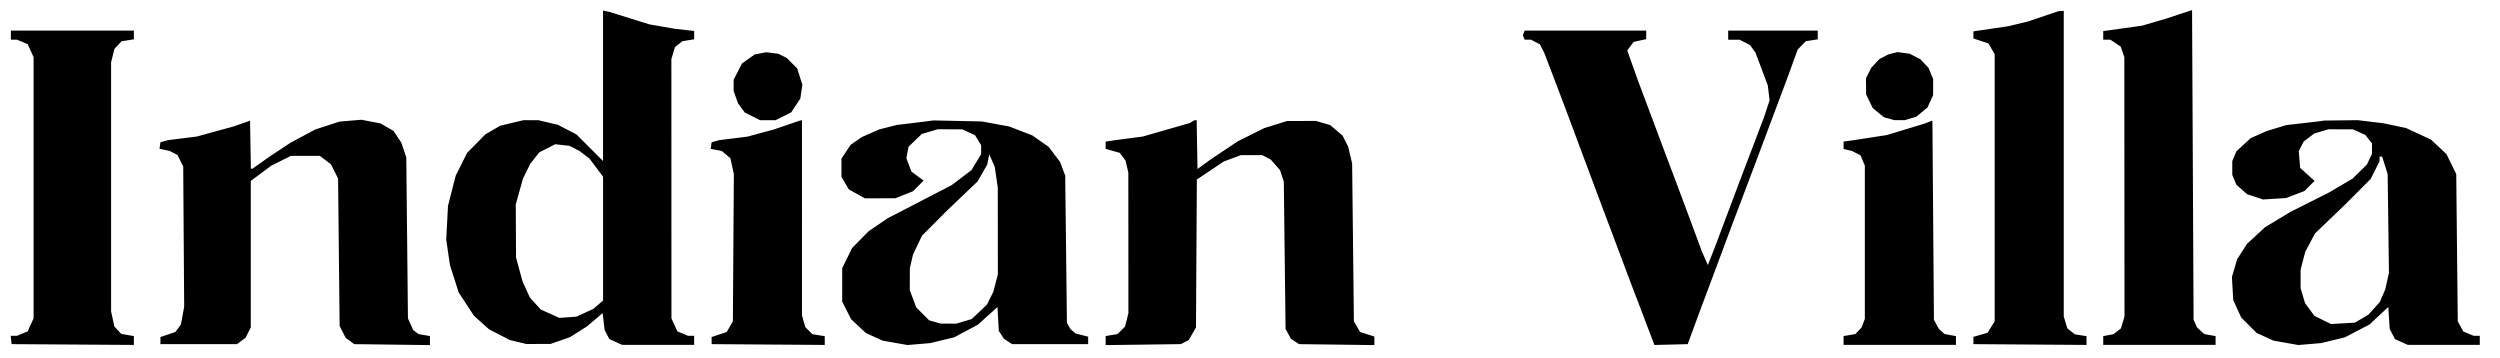 <svg xmlns="http://www.w3.org/2000/svg" fill="none" viewBox="47.142 350.93 1646.478 235.699" style="max-height:500px"><path fill="#DD6743" d="M495 203l-32-79h32l107 5 85 24 75 52 26-60 35-57 59-65 39 40 43 53 29 77 8 12 64-48 96-29 134-6v13l-35 81-63 73-64 22H616l-58-23-63-85z"/><path fill="#000" d="M884.86 3.074l1.42 2.5 2.51 5.5 2.52 5.5 2.75 5.004 2.75 5.003 2.96 3.997 2.97 3.996 7.53 8.458 7.54 8.458 9.1 9.542 9.1 9.542 6.94 8 6.94 8 5.96 8 5.95 8 4.92 7.5 4.91 7.5 5.09 10 5.09 10 1.83 4.5 1.83 4.5.82 2 .82 2 2.02 5.5 2.01 5.5 2.55 7 2.55 7 1.18 5 1.19 5 .91 3.815.9 3.814.87-.314.87-.315 4.83-4.5 4.82-4.5 5.5-4.515 5.5-4.515 6-4.074 6-4.074 4.5-2.411 4.5-2.411.5-.634.5-.634 9.5-5.662 9.5-5.662 10.5-5.098 10.5-5.098 2-.763 2-.763 4.49-1.679 4.48-1.679 7.02-2.326 7.01-2.325 7-2.032 7-2.032 12.5-2.457 12.5-2.456 10-1.071 10-1.07 15-1.025 15-1.025 34.5-1.539 34.5-1.538 9-.911 9-.912 6-1.042 6-1.043 4.25-1.012 4.25-1.012 4.25-1.081 4.25-1.082 3.63-.512 3.64-.513.62 1.009.62 1.009-3.42 4.478-3.41 4.479-9.72 13.796-9.72 13.797-5.81 11.56-5.82 11.56-3.15 7-3.16 7-.8 2-.8 2-1.52 3.5-1.52 3.5-1.74 4.5-1.75 4.5-6.18 12-6.19 12-2.26 4-2.27 4-7.53 11-7.54 11-3.6 4.33-3.6 4.33-9 9.55-9 9.55-9 7.21-9 7.2-5.21 3.37-5.21 3.38.3.29.29.29 4.91-.95 4.92-.96 272.62-.05 272.63-.05 1.28 1.55 1.28 1.54-.9.89-.91.88-276.54.33-276.55.32-2.75-1.8-2.75-1.81-2.21.7-2.2.7-7.5 3.63-7.5 3.63-7 2.14-7 2.15-4 1.01-4 1-8 1.08-8 1.08H881.42l-246.38-.01-9.12-1.06-9.11-1.06-5.5-1.05-5.5-1.04-2.5-.78-2.5-.78-4.5-1.29-4.5-1.29-.95-.82-.95-.83-1.55-.01-1.55-.02-10.01-4.81-10.01-4.82-5.49-3.86-5.49-3.87-8-6.71-8-6.72-8-8.35-8-8.35-2.01-2.49-2.02-2.49-2.44-3.5-2.43-3.5-.61-.5-.61-.5-5.54-8.5-5.55-8.5-2.95-5.5-2.94-5.5-1.15-2-1.14-2-4.95-10.5-4.95-10.5-2.47-5.5-2.46-5.5-.76-2.5-.75-2.5-5.57-13-5.57-13-1.65-3-1.64-3-4.3-8-4.29-8-8.38-11.696-8.37-11.696v-3.341l6.25.58 6.25.579 5.5 1.036 5.5 1.035 6.5.96 6.5.961 4 .495 4 .496 13 1.028 13 1.028 30.5 1.063 30.5 1.062 10 .981 10 .981 9.5 1.1 9.5 1.1 16 3.367 16 3.367 10 3.397 10 3.398 8 3.192 8 3.193 12 5.814 12 5.813 7 4.255 7 4.254 7.5 5.045 7.5 5.046 9 6.879 9 6.88 5.66 5.424 5.65 5.424h1.78l1.31-6.25 1.31-6.25.9-3 .89-3 2.57-8 2.58-8 1.33-3 1.33-3 1.84-4.5 1.84-4.5 5.82-11.937 5.82-11.937 1.82-2.563 1.82-2.563 2.76-5 2.76-5 2.65-3.5 2.66-3.5 1.73-2.763 1.73-2.763 13.1-15.237 13.11-15.237 11.28-12 11.27-12 4.37-5.5 4.37-5.5 1.74-2.747 1.74-2.747 5.07-9.753 5.08-9.753 1.59-1.787L880.69 0l1.38.287 1.38.287 1.41 2.5zm-5.14 33.381l-1.08 1.183-2.94 3.968-2.94 3.968-8.97 9.412-8.98 9.412-9.5 9.667-9.5 9.667-4.05 4.421-4.05 4.421-5.45 6.923-5.45 6.924-2 3.224-2 3.223-5 8.18-5 8.181-2.66 4.672-2.66 4.673-.09 1.271-.09 1.272-2.44 3.728-2.45 3.729-3.64 10-3.65 10-3.37 13-3.38 13-1.03 4.264-1.04 4.265v6.162l2.19 3.155 2.19 3.154 8.12 11 8.13 11 3.53 5.5 3.53 5.5 3.25 5.41 3.24 5.42 6.78 14.08 6.78 14.09 1.12 3.5 1.12 3.5 1.58 4.97 1.57 4.98 1.06 1.27 1.05 1.28H928.06l2.01-4.75 2.01-4.75.75-2.5.74-2.5 2.87-5.72 2.87-5.72v-2.25l5.83-11.66 5.84-11.65 8.81-13.5 8.8-13.5 5.06-6.5 5.06-6.5 3.36-3.823 3.37-3.823-.61-3.177-.61-3.177-2.02-9.5-2.02-9.5-4.07-13-4.07-13-5.26-11.745-5.27-11.746-5.79-9.754-5.79-9.755-5.59-7.577-5.6-7.577-5.96-6.818-5.97-6.817-13.84-14.106-13.84-14.105-7.49-9.25-7.5-9.25h-2.68l-.33-1.402-.32-1.401-1.09 1.184zm-407.41 92.493v1.008l.89.55.89.549.69 2.76.69 2.759 5.32 11 5.33 11 2.2 5 2.2 5 1.33 3 1.34 3 2.65 6.5 2.66 6.5 1.31 3 1.31 3 4.56 9.5 4.55 9.5 3.57 6 3.58 6 .65 1.5.66 1.5 5.46 8 5.46 8 2.6 3.091 2.6 3.092 4 4.797 4 4.79 6 5.75 6 5.75 4.55 3.89 4.55 3.89 8.45 5.54 8.45 5.55 7.5 3.29 7.5 3.29 8 2.83 8 2.83 4.97 1.11 4.97 1.12 10.73 1.41 10.73 1.42 82.01.11 82.01.12.91-.57.92-.56-.82-4.27-.81-4.27-2.63-7-2.63-7-1.1-3-1.11-3-2.45-4.5-2.45-4.5-2.01-3.5-2.02-3.5-5.1-8-5.11-8-1.32-1.39-1.33-1.391-1.65-2.609-1.65-2.61-6.98-8-6.98-8-11.07-11-11.06-11-7.04-5.72-7.05-5.72-3.44-2.502-3.44-2.501-4-2.724-4-2.724-2.16-1.89-2.15-1.89-9.35-4.901-9.34-4.901-9.22-4.514-9.23-4.513h-1.95l-7.8-3.404-7.8-3.404-12.5-3.739-12.5-3.739-9-1.893-9-1.893-12-1.393-12-1.393-15-1.039-15-1.038-14-.542-14-.541-25-1.022-25-1.022-1.75-.536-1.75-.537v1.009zm805 .248l-7.5.731-20 1.081-20 1.082-11.5.021-11.5.021-21 1.434-21 1.435-6 .97-6 .97-8.94 1.605-8.94 1.604-4.07.912-4.07.912-3.79 1.586-3.8 1.586-4.81.913-4.81.913-13.89 5.951-13.88 5.951-11 5.267-11 5.267-9.5 6.361-9.5 6.362-4.14 3.221-4.15 3.222-4.26 3.5-4.27 3.5-11.4 10.5-11.4 10.5-7.8 9.5-7.8 9.5-8.99 13.5-9 13.5-4.45 8.5-4.45 8.5-2.79 7-2.79 7-1.31 4-1.3 4 .23 2.5.23 2.5 5.42.68 5.42.68 73.5-.46 73.5-.45 13-1.05 13-1.06 5-1.48 5-1.48 8.5-3.02 8.5-3.01 9.84-4.96 9.84-4.96 4.49-3.21 4.5-3.22 9.67-7.84 9.66-7.83 2.5-2.77 2.5-2.76 7.55-8.902 7.55-8.898 5.86-8.422 5.85-8.422 3.32-5.578 3.32-5.578 3.39-7 3.39-7 2.52-5.5 2.52-5.5 3.68-8.5 3.68-8.5 1.68-3.988 1.69-3.988 6.71-13.273 6.7-13.273.96-3.481.96-3.481-.66-.313-.67-.312-7.5.731zM559.53 302.134l3.78 1.02v1.76l-2.75.55-2.75.55-277.7.28-277.7.28-1.21-1.21-1.2-1.21 1.26-1.52 1.26-1.52 23.65-.27 23.64-.27 252.97.27 252.97.27 3.78 1.02zm933.42 261.94l1.15 2.5 2.35 2.17 2.36 2.17 3.75.69 3.75.69v5.78h-74v-5.78l3.4-.64 3.4-.63 2.42-1.91 2.42-1.9 1.18-3.94 1.18-3.93-.06-85.39-.05-85.38-1.2-3.46-1.19-3.47-3.4-2.28-3.4-2.29h-4.7v-5.66l12.75-1.78 12.75-1.77 8-2.34 8-2.34 8.5-2.81 8.5-2.8.5 102 .5 102 1.14 2.5zM461.81 362.914l13 4.07 8.5 1.47 8.5 1.48 6.25.7 6.25.7v5.48l-3.85.62-3.85.62-2.47 1.94-2.47 1.94-1.18 3.94-1.18 3.93.02 85.39.02 85.38 1.95 4.29 1.95 4.28 3.5 1.47 3.5 1.46h4.06v6l-23.75-.02-23.75-.02-4.18-1.9-4.19-1.9-1.55-2.99-1.54-3-.65-5.55-.66-5.55-5.11 4.34-5.12 4.35-5.61 3.56-5.62 3.57-6.38 2.23-6.39 2.23-8 .03-8 .03-5.5-1.33-5.5-1.32-6.82-3.54-6.82-3.54-4.94-4.44-4.94-4.44-5.02-7.65-5.02-7.65-2.88-9-2.88-9-1.23-8.42-1.23-8.42.58-11.08.57-11.08 2.55-10 2.55-10 3.76-7.49 3.77-7.49 6-6.09 6-6.1 4.87-2.83 4.87-2.83 7.63-1.83 7.63-1.82h5l5 .01 6.41 1.51 6.4 1.51 6.1 3.18 6.09 3.17 8.75 8.75 8.75 8.75v-99.13l2.25.5 2.25.5 13 4.07zm944.5 95.79v100.64l1.18 3.93 1.18 3.94 2.47 1.94 2.47 1.94 3.85.62 3.85.62v5.76l-37.25-.26-37.25-.26v-4.79l4.67-1.36 4.68-1.37 2.32-3.74 2.33-3.74v-176l-2.04-3.5-2.04-3.5-4.96-1.66-4.96-1.66v-4.68l11.5-1.69 11.5-1.69 6.5-1.57 6.5-1.57 10-3.38 10-3.38 1.75-.11 1.75-.11v100.63zm-1271-84.76v2.87l-4.07.66-4.07.65-2.32 2.5-2.32 2.5-1.11 4.42-1.11 4.42v164.01l1.07 4.98 1.06 4.97 2.28 2.46 2.28 2.46 4.16.7 4.15.71v5.84l-40.25-.26-40.25-.26-.32-2.75-.31-2.75H58.37l3.5-1.46 3.5-1.47 1.95-4.28 1.95-4.29v-172l-1.95-4.29-1.95-4.28-3.5-1.47-3.5-1.46h-4.06v-6h81v2.87zm996-.06v2.81l-4.17.94-4.16.94-2.07 2.81-2.07 2.8 3.63 10.2 3.64 10.19 4.6 12.25 4.6 12.25 4.58 12.25 4.59 12.25 2.83 7.5 2.83 7.5 4.68 12.5 4.67 12.5 4.26 11.5 4.25 11.5 1.96 4.46 1.95 4.46 2.16-5.46 2.16-5.46 8.08-21.5 8.08-21.5 3.42-9 3.43-9 4.94-13 4.94-13 1.73-5.3 1.73-5.31-.58-4.86-.58-4.85-4.06-10.84-4.07-10.84-1.81-2.5-1.81-2.5-3.43-1.75-3.43-1.75h-7.5v-6h59v5.74l-3.94.63-3.94.63-2.68 2.75-2.68 2.75-3.26 9-3.26 9-10.69 28.5-10.68 28.5-3.97 10.5-3.96 10.5-3.41 9-3.42 9-6.16 16.5-6.15 16.5-4.49 12-4.5 12-4.23 11.5-4.24 11.5-10.97.28-10.96.28-4.86-12.78-4.85-12.78-2.3-6-2.31-6-11.65-31-11.65-31-4.29-11.5-4.3-11.5-6.16-16.5-6.16-16.5-3.98-10.5-3.98-10.5-3.07-8-3.07-8-1.41-2.73-1.4-2.74-2.94-1.51-2.93-1.52h-4.16l-.58-1.5-.57-1.5.57-1.5.58-1.5h80.06v2.81zm-568.77 13.85l2.74 1.38 3.46 3.45 3.45 3.46 1.7 5.38 1.69 5.37-.68 4.55-.68 4.55-3.01 4.53-3 4.54-5.15 2.57-5.14 2.56H547.7l-5-2.49-5-2.5-2.25-3.04-2.25-3.04-1.45-4.09-1.44-4.09V403.434l2.75-5.35 2.75-5.34 4.21-2.99 4.21-2.98 3.79-.72 3.79-.72 4 .51 4 .51 2.73 1.38zm745.77.37l3.5 1.79 2.7 2.84 2.69 2.84 1.56 3.72 1.55 3.72-.02 5.28-.02 5.28-1.85 4.07-1.85 4.07-3.69 3.04-3.68 3.04-3.81 1.14-3.81 1.14-3.39-.01h-3.38l-3.5-.97-3.5-.98-3.66-3.02-3.66-3.02-2.17-4.48-2.17-4.49-.05-5.31-.05-5.32 1.74-3.45 1.75-3.45 2.63-2.84 2.64-2.84 3-1.58 3-1.57 3-.76 3-.75 4 .54 4 .54 3.5 1.79zm-1095.45 73.97h.5l5.72-4.05 5.73-4.06 7-4.62 7-4.62 8-4.26 8-4.27 7.97-2.59 7.98-2.59 7.22-.61 7.21-.61 6.31 1.22 6.31 1.22 4.27 2.47 4.28 2.48 2.54 3.85 2.55 3.85 1.63 4.84 1.64 4.85.55 53 .54 53 1.76 3.9 1.76 3.9 1.74 1.29 1.74 1.29 3.75.65 3.75.65v5.95l-24.93-.32-24.93-.31-2.82-2.06-2.82-2.07-2-3.93-2-3.94-.5-48.5-.5-48.5-2.33-4.7-2.34-4.69-3.66-2.81-3.67-2.8H238.76l-6.47 3.23-6.48 3.24-6.75 5.01-6.75 5.01V566.574l-1.75 3.43-1.75 3.43-2.82 2.07-2.82 2.07h-50.36v-4.68l4.92-1.66 4.92-1.66 1.83-2.5 1.82-2.5 1.07-5.81 1.07-5.82-.32-46.18-.31-46.19-1.89-3.79-1.88-3.8-2.62-1.33-2.61-1.34-3.31-.71-3.3-.71.3-2.14.31-2.14 2.5-.7 2.5-.7 9.5-1.19 9.5-1.18 12-3.3 12-3.29 5.5-1.91 5.5-1.9.28 15.81.27 15.82h.5zm362.46 32.25v64.25l1.08 3.88 1.08 3.88 2.34 2.34 2.35 2.35 4.07.65 4.07.66v5.76l-37.25-.26-37.25-.26v-4.68l4.96-1.66 4.96-1.66 2.04-3.5 2.04-3.5.32-48.5.32-48.5-1.13-5.21-1.14-5.22-2.86-2.41-2.87-2.41-3.63-.68-3.63-.68.31-2.18.31-2.17 2.5-.7 2.5-.7 9.33-1.17 9.34-1.16 8.66-2.35 8.67-2.34 8.5-2.91 8.5-2.91.75-.15.75-.15.01 64.25zm127.46-61.75l8.97 1.64 7.63 2.95 7.63 2.94 5.37 3.75 5.37 3.75 3.77 4.99 3.77 4.98 1.7 4.5 1.69 4.5.57 48.5.56 48.5 1.19 2.08 1.2 2.08 1.68 1.42 1.69 1.42 4.12 1.05 4.12 1.05v4.9h-50.09l-2.69-1.76-2.69-1.77-1.69-2.57-1.68-2.57-.46-7.88-.45-7.88-6.43 5.8-6.43 5.8-7.82 4.17-7.82 4.17-7.87 1.9-7.88 1.91-7.5.63-7.5.63-8.22-1.45-8.22-1.46-5.5-2.51-5.5-2.52-4.85-4.54-4.85-4.54-2.93-5.78-2.93-5.78v-22.03l3.27-6.64 3.26-6.64 5.44-5.53 5.44-5.52 6.29-4.29 6.3-4.28 21-10.86 21-10.86 6.58-4.99 6.58-4.99 3.17-5.23 3.17-5.24v-2.95l-.01-2.95-2.01-3.31-2.02-3.31-4.23-1.92-4.23-1.92-8.07-.02-8.07-.02-5.21 1.55-5.22 1.55-4.37 4.2-4.38 4.2-.71 3.79-.71 3.8 1.69 4.42 1.69 4.42 3.99 2.94 4 2.94-3.5 3.5-3.51 3.5-5.81 2.31-5.81 2.31-10 .03-10 .04-5.32-2.95-5.33-2.95-2.42-4.14-2.43-4.14v-11.98l3.01-4.54 3.01-4.54 3.74-2.58 3.74-2.59 5.67-2.49 5.67-2.5 5.83-1.47 5.83-1.47 9-1.09 9-1.09 3-.41 3-.4 16 .34 16 .35 8.97 1.64zm132.75 13.57l.28 16.08 4.5-3.26 4.5-3.27 8.78-5.86 8.78-5.86 8.74-4.35 8.73-4.35 7.49-2.32 7.48-2.33 9.5-.02 9.5-.03 4.71 1.37 4.71 1.37 4.07 3.49 4.08 3.48 1.84 3.65 1.84 3.64 1.3 5.5 1.29 5.5.58 52 .58 52 2.03 3.5 2.03 3.5 4.72 1.5 4.71 1.5.01 2.81v2.82l-24.8-.32-24.79-.31-2.69-1.76-2.68-1.76-1.77-3.24-1.77-3.24-.58-48.5-.57-48.5-1.23-3.78-1.23-3.78-3.09-3.52-3.1-3.52-2.8-1.45-2.8-1.45h-14.03l-5.63 2.11-5.63 2.1-8.87 5.94-8.87 5.93-.28 48.71-.29 48.71-2.38 4.15-2.37 4.14-2.63 1.35-2.62 1.34-24.75.33-24.75.32v-5.95l3.94-.67 3.94-.67 2.45-2.44 2.44-2.45 1.12-4.42 1.11-4.42-.02-46.3-.03-46.31-.91-3.92-.91-3.92-1.92-2.58-1.92-2.57-4.64-1.31-4.65-1.32v-4.79l3.25-.48 3.25-.47 9-1.19 9-1.18 15.44-4.44 15.45-4.45 1.55-.91 1.56-.91.72-.03.73-.03.27 16.07zm486.93 118.43l1.64 3.01 1.86 1.66 1.85 1.66 3.75.7 3.75.69v5.78h-74v-5.82l3.89-.66 3.89-.66 2.04-2.18 2.05-2.18 1.06-2.81 1.07-2.82v-100.93l-1.42-3.41-1.42-3.4-2.83-1.42-2.83-1.43-2.75-.66-2.75-.66v-4.87l3.25-.44 3.25-.45 10.98-1.7 10.98-1.69 12.52-3.8 12.52-3.81 2.5-.97 2.5-.96.5 65.62.5 65.61 1.65 3zm285.88-133.49l8.47 1.01 7.5 1.59 7.5 1.59 8.2 3.81 8.19 3.81 5.07 4.74 5.06 4.73 3.24 6.58 3.24 6.58.5 48.53.5 48.52 1.82 3.33 1.81 3.33 3.4 1.42 3.41 1.42h4.06v6l-23.75-.02-23.75-.02-4.18-1.9-4.19-1.9-1.72-3.33-1.73-3.33-.47-7.24-.47-7.24-6.19 5.78-6.18 5.78-8.12 4.23-8.13 4.23-7.81 1.89-7.81 1.89-7.5.63-7.5.63-8.22-1.45-8.23-1.46-5.51-2.52-5.51-2.53-5.08-5.07-5.07-5.08-2.62-5.71-2.62-5.72-.44-7.6-.44-7.61 1.7-5.83 1.69-5.84 3.26-5.08 3.26-5.08 5.96-5.5 5.96-5.5 8.46-5.11 8.45-5.1 12.5-6.27 12.5-6.27 7.86-4.63 7.86-4.62 4.73-4.64 4.72-4.65 1.66-3.51 1.67-3.5v-6.93l-2.17-2.76-2.17-2.76-4.08-1.85-4.08-1.86-8.09-.02-8.09-.02-4.71 1.42-4.7 1.41-3.46 2.64-3.45 2.63-1.61 3.11-1.61 3.12.46 5.53.46 5.54 4.75 4.3 4.75 4.3-3.35 3.34-3.35 3.34-6 2.29-6 2.3-7.63.48-7.62.49-5.22-1.73-5.21-1.73-3.56-3.12-3.56-3.13-1.35-3.23-1.35-3.24v-9.12l1.35-3.22 1.36-3.22 4.71-4.34 4.72-4.33 5.22-2.31 5.23-2.31 6.45-1.98 6.46-1.97 10.5-1.21 10.5-1.21 2-.28 2-.29 11.03-.13 11.02-.14 8.48 1.01zm-1200.76 17.5l-5.23 2.65-2.98 3.77-2.99 3.77-2.41 4.9-2.4 4.9-2.38 8.5-2.37 8.5.09 17.5.09 17.5 2.16 7.91 2.15 7.91 2.39 5.21 2.38 5.21 3.6 3.99 3.61 3.99 6.13 2.75 6.14 2.75 5.62-.41 5.63-.42 5.5-2.53 5.5-2.54 3.25-2.75 3.25-2.75v-81.62l-4.49-5.97-4.49-5.98-3.26-2.47-3.26-2.48-3.3-1.71-3.31-1.7-4.69-.52-4.7-.52-5.23 2.66zm290.41 7.37l-.68 3.38-3.18 5.55-3.17 5.55-10.04 9.57-10.04 9.57-8.26 8.29-8.25 8.29-2.97 6.24-2.98 6.24-1.03 4.47-1.03 4.47-.03 7.21-.02 7.22 2.13 5.69 2.13 5.69 4.27 4.27 4.27 4.27 3.85 1.07 3.85 1.07h5.07l5.07.01 5.07-1.51 5.08-1.51 4.99-4.74 4.99-4.74 2.12-4.22 2.12-4.22 1.5-5.74 1.49-5.74-.02-28.54-.02-28.54-.99-6.86-.99-6.87-1.81-4.13-1.81-4.14-.68 3.38zm916.32-.35v1.53l-2.95 5.85-2.95 5.84-8.36 8.38-8.36 8.37-9.94 9.55-9.95 9.55-3.21 6.03-3.22 6.03-1.53 5.88-1.53 5.88v12.22l1.47 4.94 1.46 4.94 3.09 4.19 3.08 4.19 5.47 2.68 5.47 2.68 7.85-.46 7.84-.45 4.47-2.62 4.47-2.62 3.73-4.14 3.74-4.13 1.82-4.24 1.82-4.25 1.2-5.42 1.21-5.43-.43-32.5-.43-32.5-1.81-5.75-1.8-5.75h-1.72v1.53zm-1045.28 230.1l4.21 2.42 2.4 3.22 2.39 3.23 1.2 4.92 1.2 4.93-1.16 4.8-1.15 4.81-3.42 3-3.43 3.01-2.48.62-2.48.63v2.66l1.07.67 1.08.66 4.64 7.14 4.64 7.15 1.32 2.42 1.31 2.42-1.08 1.08-1.08 1.08-6.2-.24-6.2-.25-2.21-2.52-2.22-2.52-4.05-6.94-4.06-6.94-2.2-1.55-2.2-1.54h-4.56l-.12 1.25-.12 1.25.22 9.23.22 9.22-2.51 1.15-2.51 1.14-3.8-.9-3.8-.9-.69-2.47-.69-2.47-.09-27.5-.08-27.5.74-1.16.74-1.16 2.99-.47 3-.48 13.5.49 13.5.49 4.22 2.42zm72.03-2.08l1.25.39v5.62l-1.56 2.22-1.55 2.22h-22.65l-1.07 1.3-1.08 1.3.37 5.45.38 5.45 9.77.29 9.78.29 1.3 1.08 1.31 1.08v6.38l-1.42 1.94-1.42 1.94-10.04.34-10.04.35-.5 1.65-.49 1.66.71 5.5.7 5.5 13.17.5 13.17.5.61.61.6.61.14 3.64.13 3.65-.74.74-.74.75-18 .31-18 .32-2.43-1.6-2.44-1.59.26-30.18.27-30.17 2.5-.65 2.5-.65 17 .43 17 .44 1.25.39zm62.22 2.31l3.53 2.85 1.96 3.71 1.96 3.7-1.06 1.69-1.06 1.69-2.95.3-2.95.3-3.81-3.03-3.8-3.02-3.4-.64-3.4-.63-4.75.7-4.74.7-1.75 1.56-1.75 1.57v7.35l2.25 1.14 2.25 1.14 7 1.52 7 1.51 4 1.22 4 1.23.5.54.5.54 2 1.11 2 1.1 1.79 3.05 1.78 3.05.58 4.86.57 4.86-1.55 3.71-1.55 3.72-4.52 3.18-4.53 3.19-3.78 1.32-3.79 1.32-7.72.01-7.72.02-3.78-2.1-3.78-2.1-1.85-1.65-1.85-1.64-1.4-2.71-1.4-2.7V729.284l1.58-.6 1.58-.61h5.6l2.57 3.37 2.57 3.37 4.49 1.13 4.5 1.13 3.3-.02 3.31-.01 2.42-1.24 2.42-1.23.93-2.79.92-2.8-.6-2.41-.61-2.41-3.24-1.44-3.24-1.43-5-1.17-5-1.17-4-.99-4-.99-3.17-1.64-3.17-1.63-1.99-3.56-1.98-3.57-.24-3.5-.24-3.5.14-2.75.15-2.74 3.71-4.11 3.71-4.11 2.54-1.03 2.54-1.04 3.5-.81 3.5-.81 8.97.45 8.97.46 3.53 2.85zm126.04 7.88l5.24 10.76 5.34 10.65 5.35 10.66 2.84 4.84 2.83 4.85 1.72 4.32 1.71 4.31-.58.94-.58.93h-10.85l-2.52-3.98-2.51-3.98v-1.93l-2.22-1.55-2.22-1.56h-19.18l-1.69 1.25-1.69 1.25-3.27 5-3.26 5h-10.94l-.33-1.68-.32-1.67 1.91-3.83 1.9-3.82 6.93-13.5 6.93-13.5 2.87-6.5 2.86-6.5 2.03-4.5 2.02-4.5 1.47-1.73 1.47-1.72.75.46.76.47 5.23 10.76zm316.43-10.77l2.56.98v61.11l-1.51.58-1.51.58-5.24-4.03-5.24-4.02-13.5-13.01-13.5-13.01-.5 15.28-.5 15.27-1.37 1.65-1.38 1.65h-7.5l-1.38-1.66-1.37-1.67.31-27.08.31-27.09 1.58-1.21 1.58-1.21 1.61.88 1.61.88 9 8.66 9 8.67 7.21 6.5 7.21 6.5 1.04-.64 1.04-.65v-32.94l2.25-.91 2.25-.9 1.69-.07 1.68-.06 2.57.97zm-368.64 1.23l1.2 1.2v4.16l-1.56 2.22-1.55 2.22-6.2.02-6.19.01-1.23.78-1.23.79-.27 24.95-.27 24.95-4.9.31-4.91.31-.83-1.31-.83-1.31-.01-23.17-.02-23.17-.61-1.58-.6-1.58h-14.71l-2.04-2.19-2.04-2.19v-4.22l1.2-1.2 1.2-1.2h45.2l1.2 1.2zm102.98.36l2.22 1.55V727.174l1.52 2.93 1.51 2.94 2.94 1.51 2.93 1.52h10.8l3.39-2.28 3.38-2.28 1.25-2.47 1.25-2.47.02-19.71.01-19.71 2.19-2.04 2.19-2.04H918.22l2.54 1.16 2.55 1.16v46.71l-1.25 2.23-1.25 2.24-1.95 2.27-1.94 2.27-5.06 2.34-5.05 2.34-6.33 1.2-6.32 1.19-5.68-1.24-5.67-1.24-3.74-2.32-3.75-2.33-2.53-4.01-2.53-4.01-.61-10.73-.61-10.73.73-12.77.74-12.77 2.65-1.44 2.65-1.44 1.03-.04 1.02-.04 2.23 1.56zm100.45-.11l3.48 1.46 3.15 3.58 3.14 3.58 1.5 3.59 1.5 3.58v8.99l-2.05 3.63-2.04 3.64-3.44 2.25-3.44 2.25H980.31v2.48l6.57 9.77 6.57 9.78-.33 1.73-.33 1.74-5.21.3-5.21.3-2.07-1.1-2.06-1.11-6.72-10.1-6.71-10.11-1.72-1.07-1.73-1.06-1.27 1.27-1.28 1.28-.35 9.2-.35 9.2-1.02 1.25-1.03 1.25h-7.7l-1.52-2.95-1.53-2.95v-53.44l1.66-1.83 1.65-1.83H977.07l3.47 1.45zm65.93 4.42l2.1 4.63 11.92 23.88 11.92 23.88-.3 2.12-.3 2.12-2.87.33-2.87.33-2.41-.61-2.4-.6-3.07-4.99-3.07-4.99-1.99-1.06-1.98-1.07-9.38.02-9.37.02-1.98 1.06-1.99 1.06-2.81 5.25-2.81 5.25-5.26.3-5.26.3-.54-1.4-.54-1.4 13.87-27.9 13.88-27.9 1.19-2.21 1.19-2.22 1.51.59 1.52.58 2.1 4.63zm172.19-2.87l.6 3-.94 2.46-.93 2.46-8.29.29-8.29.29-.5 24-.5 24-.86 1.75-.85 1.75h-10.57l-.7-3.75-.71-3.75.34-22 .34-22-8.98-.5-8.98-.5-.65-3.98-.64-3.98.49-1.27.48-1.27h49.54l.6 3zm-674.9 9.27l-.49 1.27.77 8.48.77 8.48 5.24.3 5.24.3 4.5-1.99 4.51-1.99 1.13-2.48 1.13-2.49-.66-3.53-.66-3.53-2.6-2.05-2.6-2.04h-15.79l-.49 1.27zm414.72.98l-.78 2.25.56 7.5.55 7.5 5.5.32 5.5.32 3.74-1.23 3.73-1.22 1.52-2.31 1.51-2.31-.03-3.78-.03-3.79-1.22-1.59-1.22-1.58-2.18-1.17-2.19-1.16h-14.18l-.78 2.25zm-454.75 1.36l1.58.6v3.79l-30.75.03-30.75.04-220.84.08-220.84.07-1.07-1.07-1.06-1.07 1.27-1.54 1.28-1.54h499.6l1.58.61zm1236.97 1.3l1.69 1.4-.86.87-.86.86-246.9-.03-246.9-.02-1.53-1.53-1.53-1.53 1.43-.89 1.43-.88 246.16.17 246.17.17 1.7 1.41zm-700.42 14.19l-1.37 5.03-.8.49-.8.5v2.88h10.04l-.65-2.75-.65-2.75-.87-.95-.87-.95-.03-1.55-.03-1.55-1.3-1.71-1.3-1.71-1.37 5.02zm-220.43 2l-2.74 6.1.91.91.9.91 4.74-.66 4.75-.65-.66-3-.66-3-1.4-3.35-1.41-3.36h-1.7l-2.73 6.1z" clip-rule="evenodd" fill-rule="evenodd"/></svg>